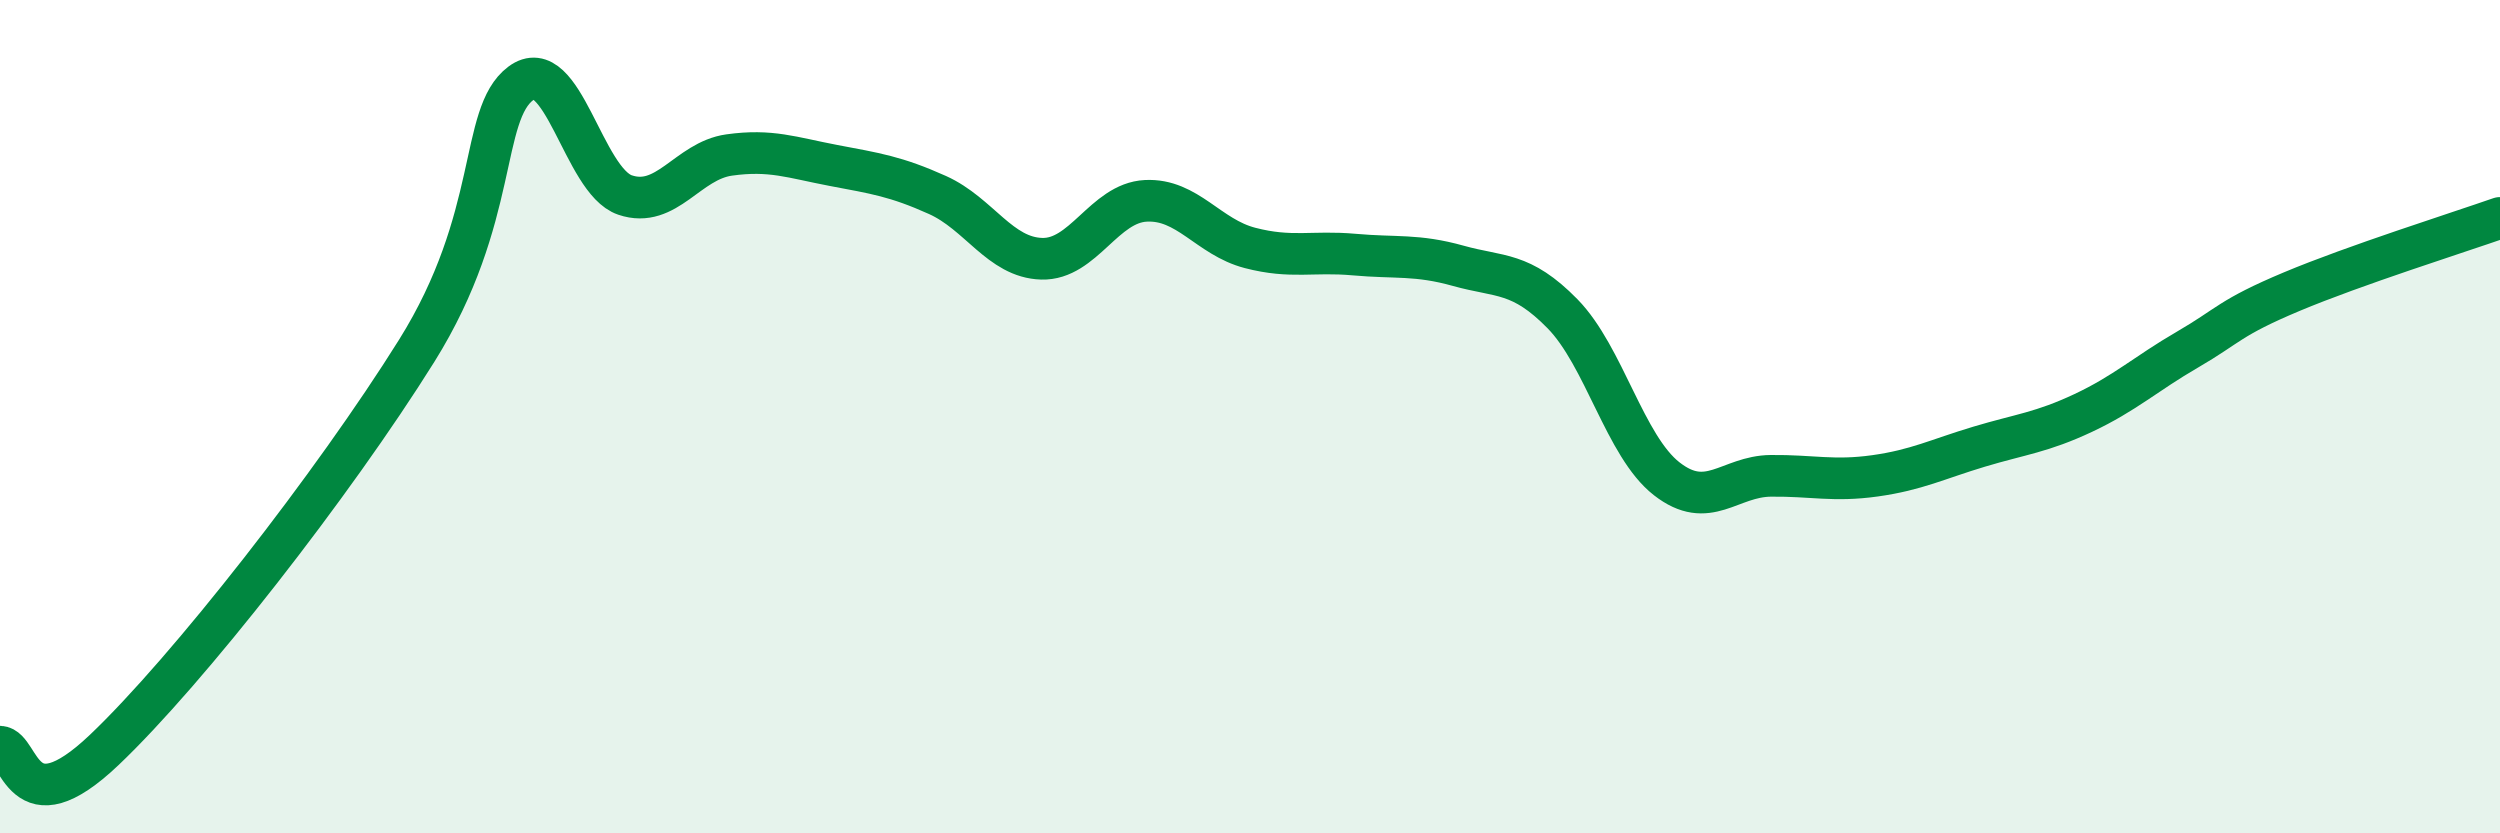 
    <svg width="60" height="20" viewBox="0 0 60 20" xmlns="http://www.w3.org/2000/svg">
      <path
        d="M 0,17.92 C 0.5,17.94 0.5,19.9 2.5,18 C 4.5,16.1 8,11.62 10,8.42 C 12,5.22 11.5,2.75 12.5,2 C 13.5,1.25 14,4.34 15,4.68 C 16,5.02 16.5,3.86 17.5,3.72 C 18.5,3.58 19,3.78 20,3.97 C 21,4.16 21.5,4.23 22.5,4.68 C 23.5,5.13 24,6.18 25,6.21 C 26,6.24 26.5,4.87 27.5,4.82 C 28.5,4.77 29,5.69 30,5.95 C 31,6.21 31.5,6.02 32.5,6.11 C 33.5,6.2 34,6.1 35,6.38 C 36,6.66 36.5,6.51 37.5,7.53 C 38.5,8.55 39,10.71 40,11.49 C 41,12.27 41.5,11.43 42.5,11.42 C 43.5,11.41 44,11.56 45,11.42 C 46,11.28 46.5,11.02 47.5,10.72 C 48.5,10.42 49,10.38 50,9.91 C 51,9.44 51.5,8.97 52.5,8.39 C 53.5,7.81 53.5,7.63 55,7 C 56.5,6.37 59,5.58 60,5.23L60 20L0 20Z"
        fill="#008740"
        opacity="0.1"
        stroke-linecap="round"
        stroke-linejoin="round"
      />
      <path
        d="M 0,17.92 C 0.5,17.94 0.5,19.9 2.5,18 C 4.5,16.1 8,11.62 10,8.42 C 12,5.22 11.5,2.75 12.5,2 C 13.5,1.25 14,4.34 15,4.68 C 16,5.02 16.5,3.86 17.5,3.72 C 18.5,3.58 19,3.78 20,3.97 C 21,4.16 21.5,4.23 22.5,4.68 C 23.5,5.13 24,6.18 25,6.21 C 26,6.24 26.5,4.87 27.5,4.82 C 28.5,4.77 29,5.69 30,5.95 C 31,6.21 31.5,6.02 32.5,6.11 C 33.5,6.2 34,6.1 35,6.38 C 36,6.66 36.5,6.51 37.5,7.53 C 38.5,8.55 39,10.71 40,11.49 C 41,12.27 41.5,11.43 42.5,11.42 C 43.5,11.41 44,11.56 45,11.42 C 46,11.28 46.5,11.02 47.5,10.72 C 48.5,10.42 49,10.38 50,9.91 C 51,9.44 51.5,8.97 52.5,8.39 C 53.5,7.81 53.5,7.63 55,7 C 56.5,6.37 59,5.58 60,5.23"
        stroke="#008740"
        stroke-width="1"
        fill="none"
        stroke-linecap="round"
        stroke-linejoin="round"
      />
    </svg>
  